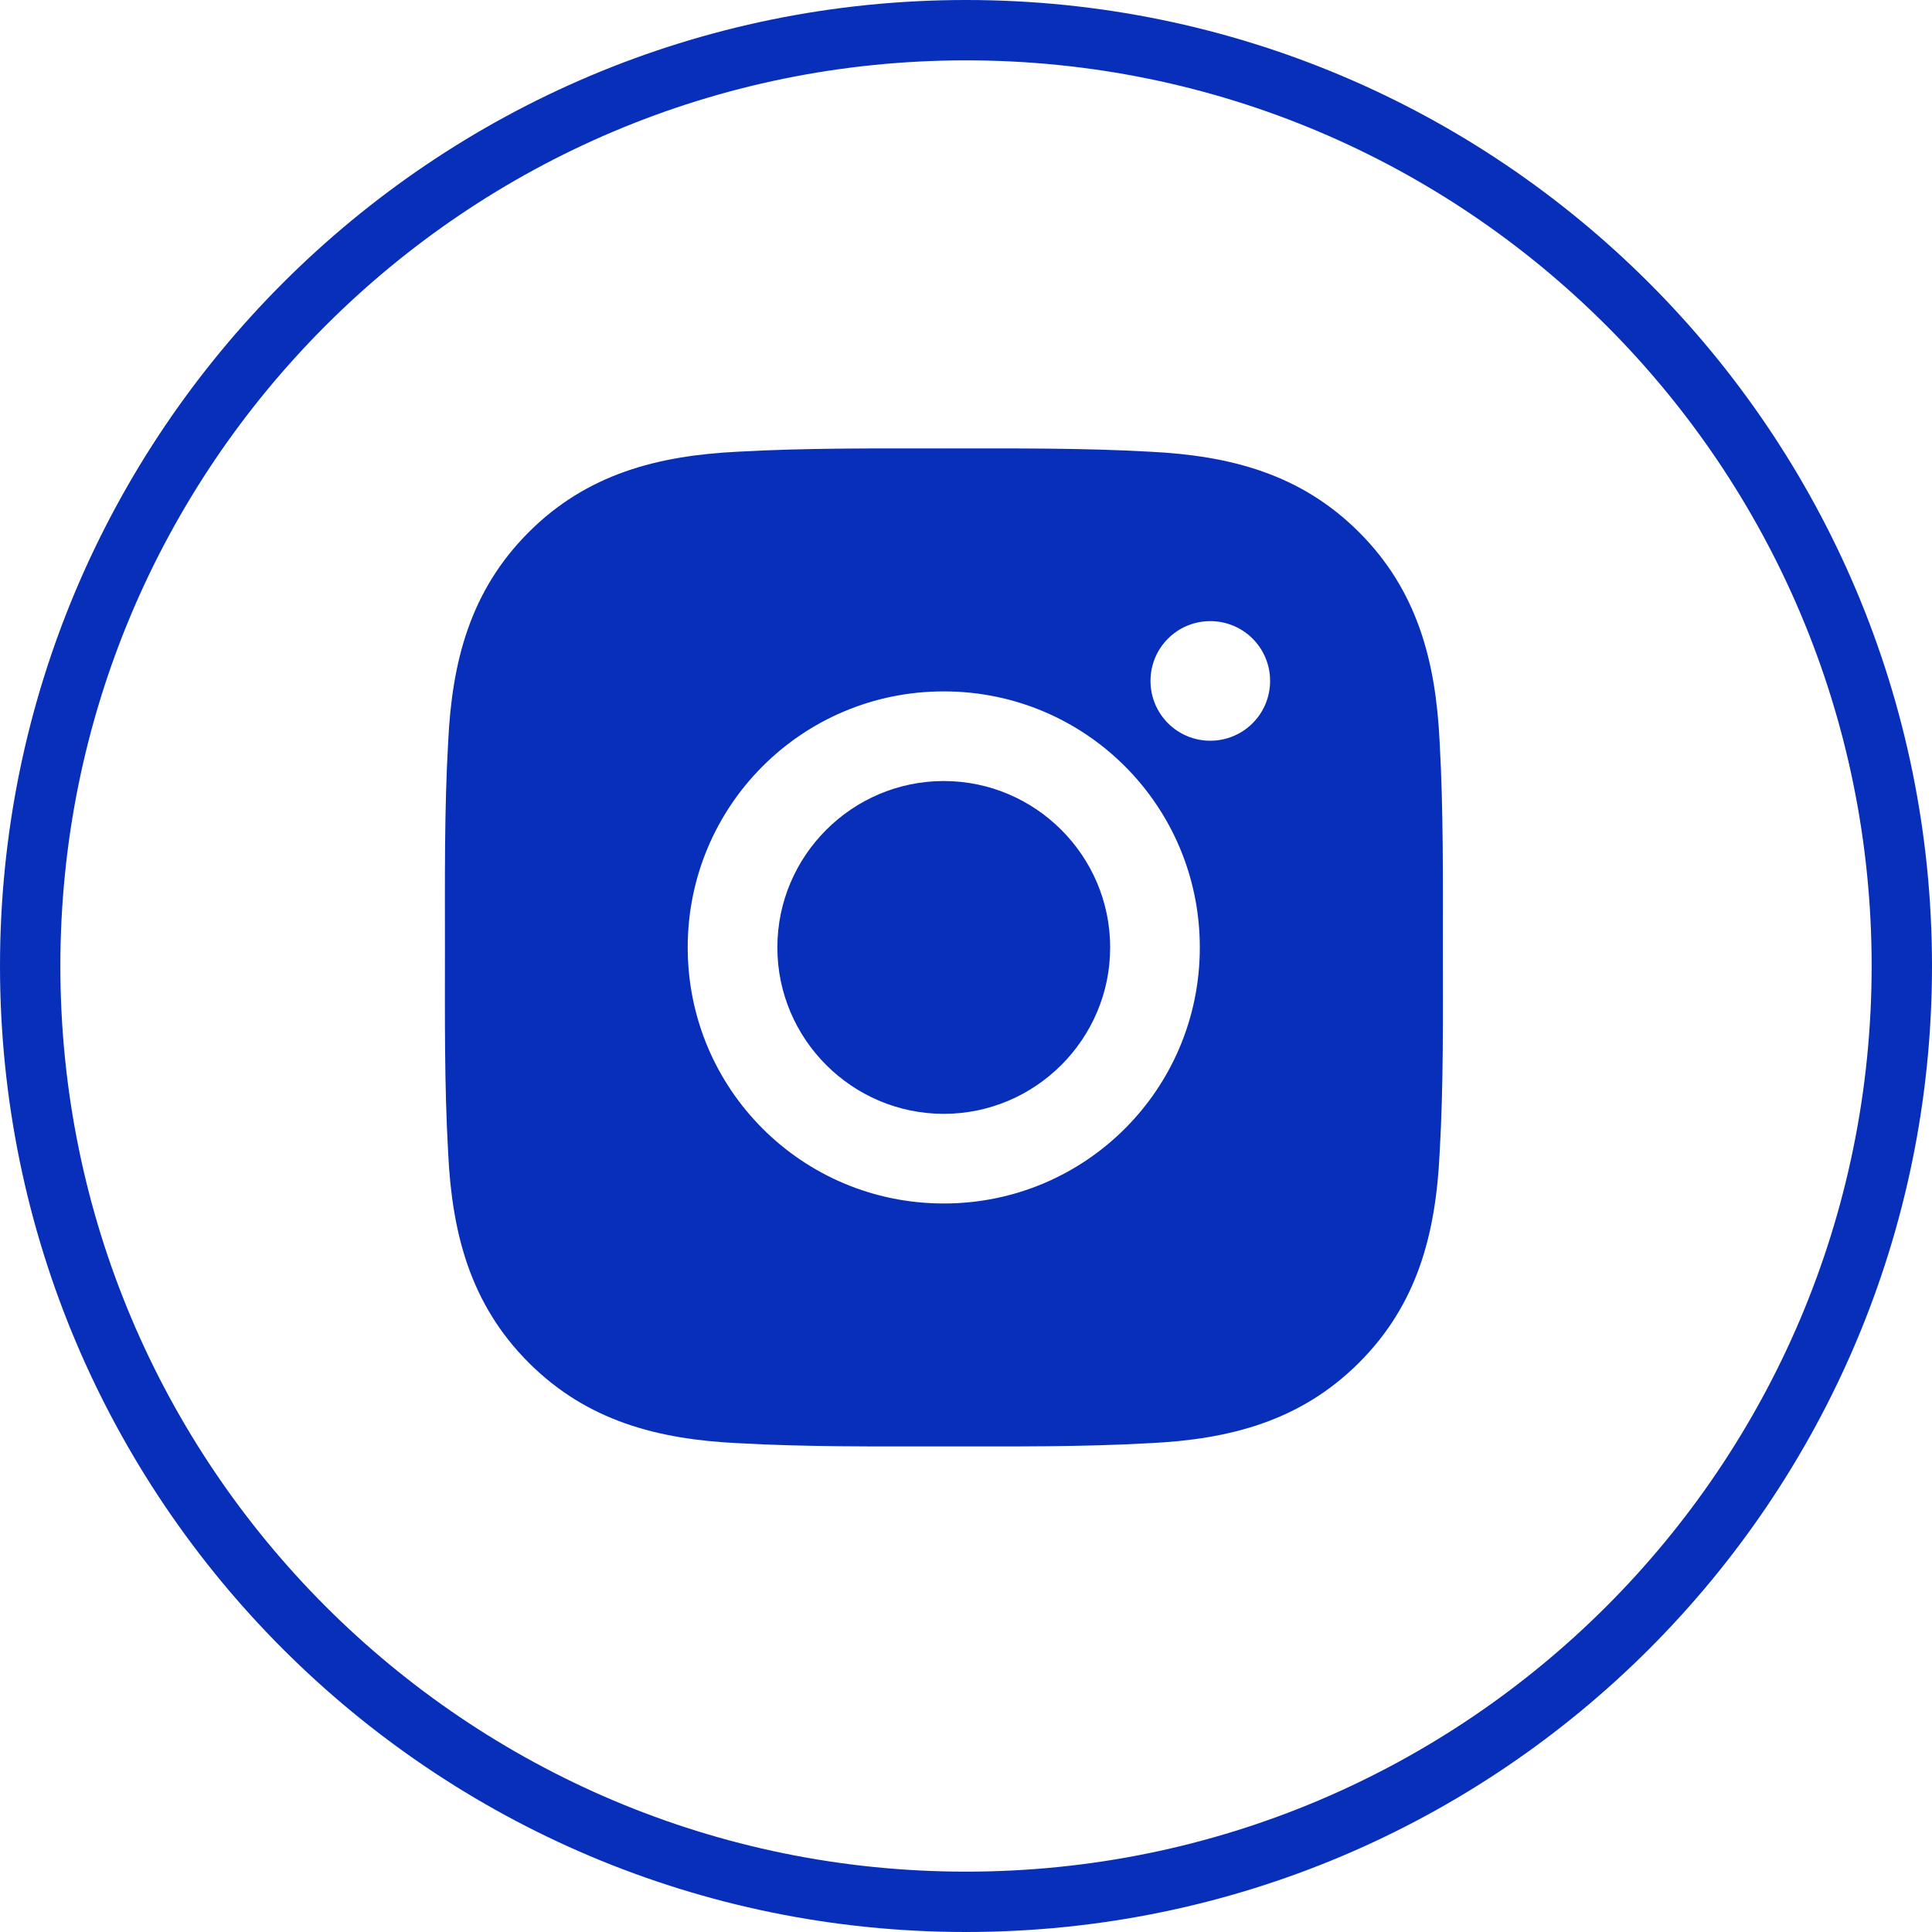 <svg xmlns="http://www.w3.org/2000/svg" width="50" height="50" viewBox="0 0 50 50" fill="none">
  <path d="M49.219 25C49.219 38.376 38.376 49.219 25 49.219C11.624 49.219 0.781 38.376 0.781 25C0.781 11.624 11.624 0.781 25 0.781C38.376 0.781 49.219 11.624 49.219 25Z" stroke="#082FB9" stroke-width="1.562"/>
  <path d="M24.425 20.213C22.053 20.213 20.118 22.148 20.118 24.52C20.118 26.891 22.053 28.826 24.425 28.826C26.796 28.826 28.731 26.891 28.731 24.52C28.731 22.148 26.796 20.213 24.425 20.213ZM37.341 24.52C37.341 22.736 37.357 20.969 37.257 19.189C37.157 17.121 36.685 15.286 35.173 13.774C33.658 12.259 31.826 11.791 29.759 11.69C27.975 11.59 26.208 11.606 24.428 11.606C22.645 11.606 20.877 11.59 19.097 11.69C17.029 11.791 15.194 12.262 13.682 13.774C12.167 15.29 11.699 17.121 11.599 19.189C11.498 20.972 11.515 22.74 11.515 24.52C11.515 26.3 11.498 28.07 11.599 29.85C11.699 31.918 12.171 33.753 13.682 35.265C15.198 36.78 17.029 37.249 19.097 37.349C20.881 37.449 22.648 37.433 24.428 37.433C26.211 37.433 27.979 37.449 29.759 37.349C31.826 37.249 33.661 36.777 35.173 35.265C36.689 33.75 37.157 31.918 37.257 29.85C37.361 28.07 37.341 26.303 37.341 24.52ZM24.425 31.146C20.758 31.146 17.798 28.187 17.798 24.52C17.798 20.853 20.758 17.893 24.425 17.893C28.092 17.893 31.051 20.853 31.051 24.52C31.051 28.187 28.092 31.146 24.425 31.146ZM31.322 19.17C30.466 19.17 29.775 18.478 29.775 17.622C29.775 16.766 30.466 16.075 31.322 16.075C32.178 16.075 32.87 16.766 32.87 17.622C32.87 17.825 32.83 18.027 32.753 18.215C32.675 18.402 32.561 18.573 32.417 18.717C32.273 18.861 32.103 18.975 31.915 19.052C31.727 19.13 31.526 19.17 31.322 19.17Z" fill="#082FB9"/>
</svg>
